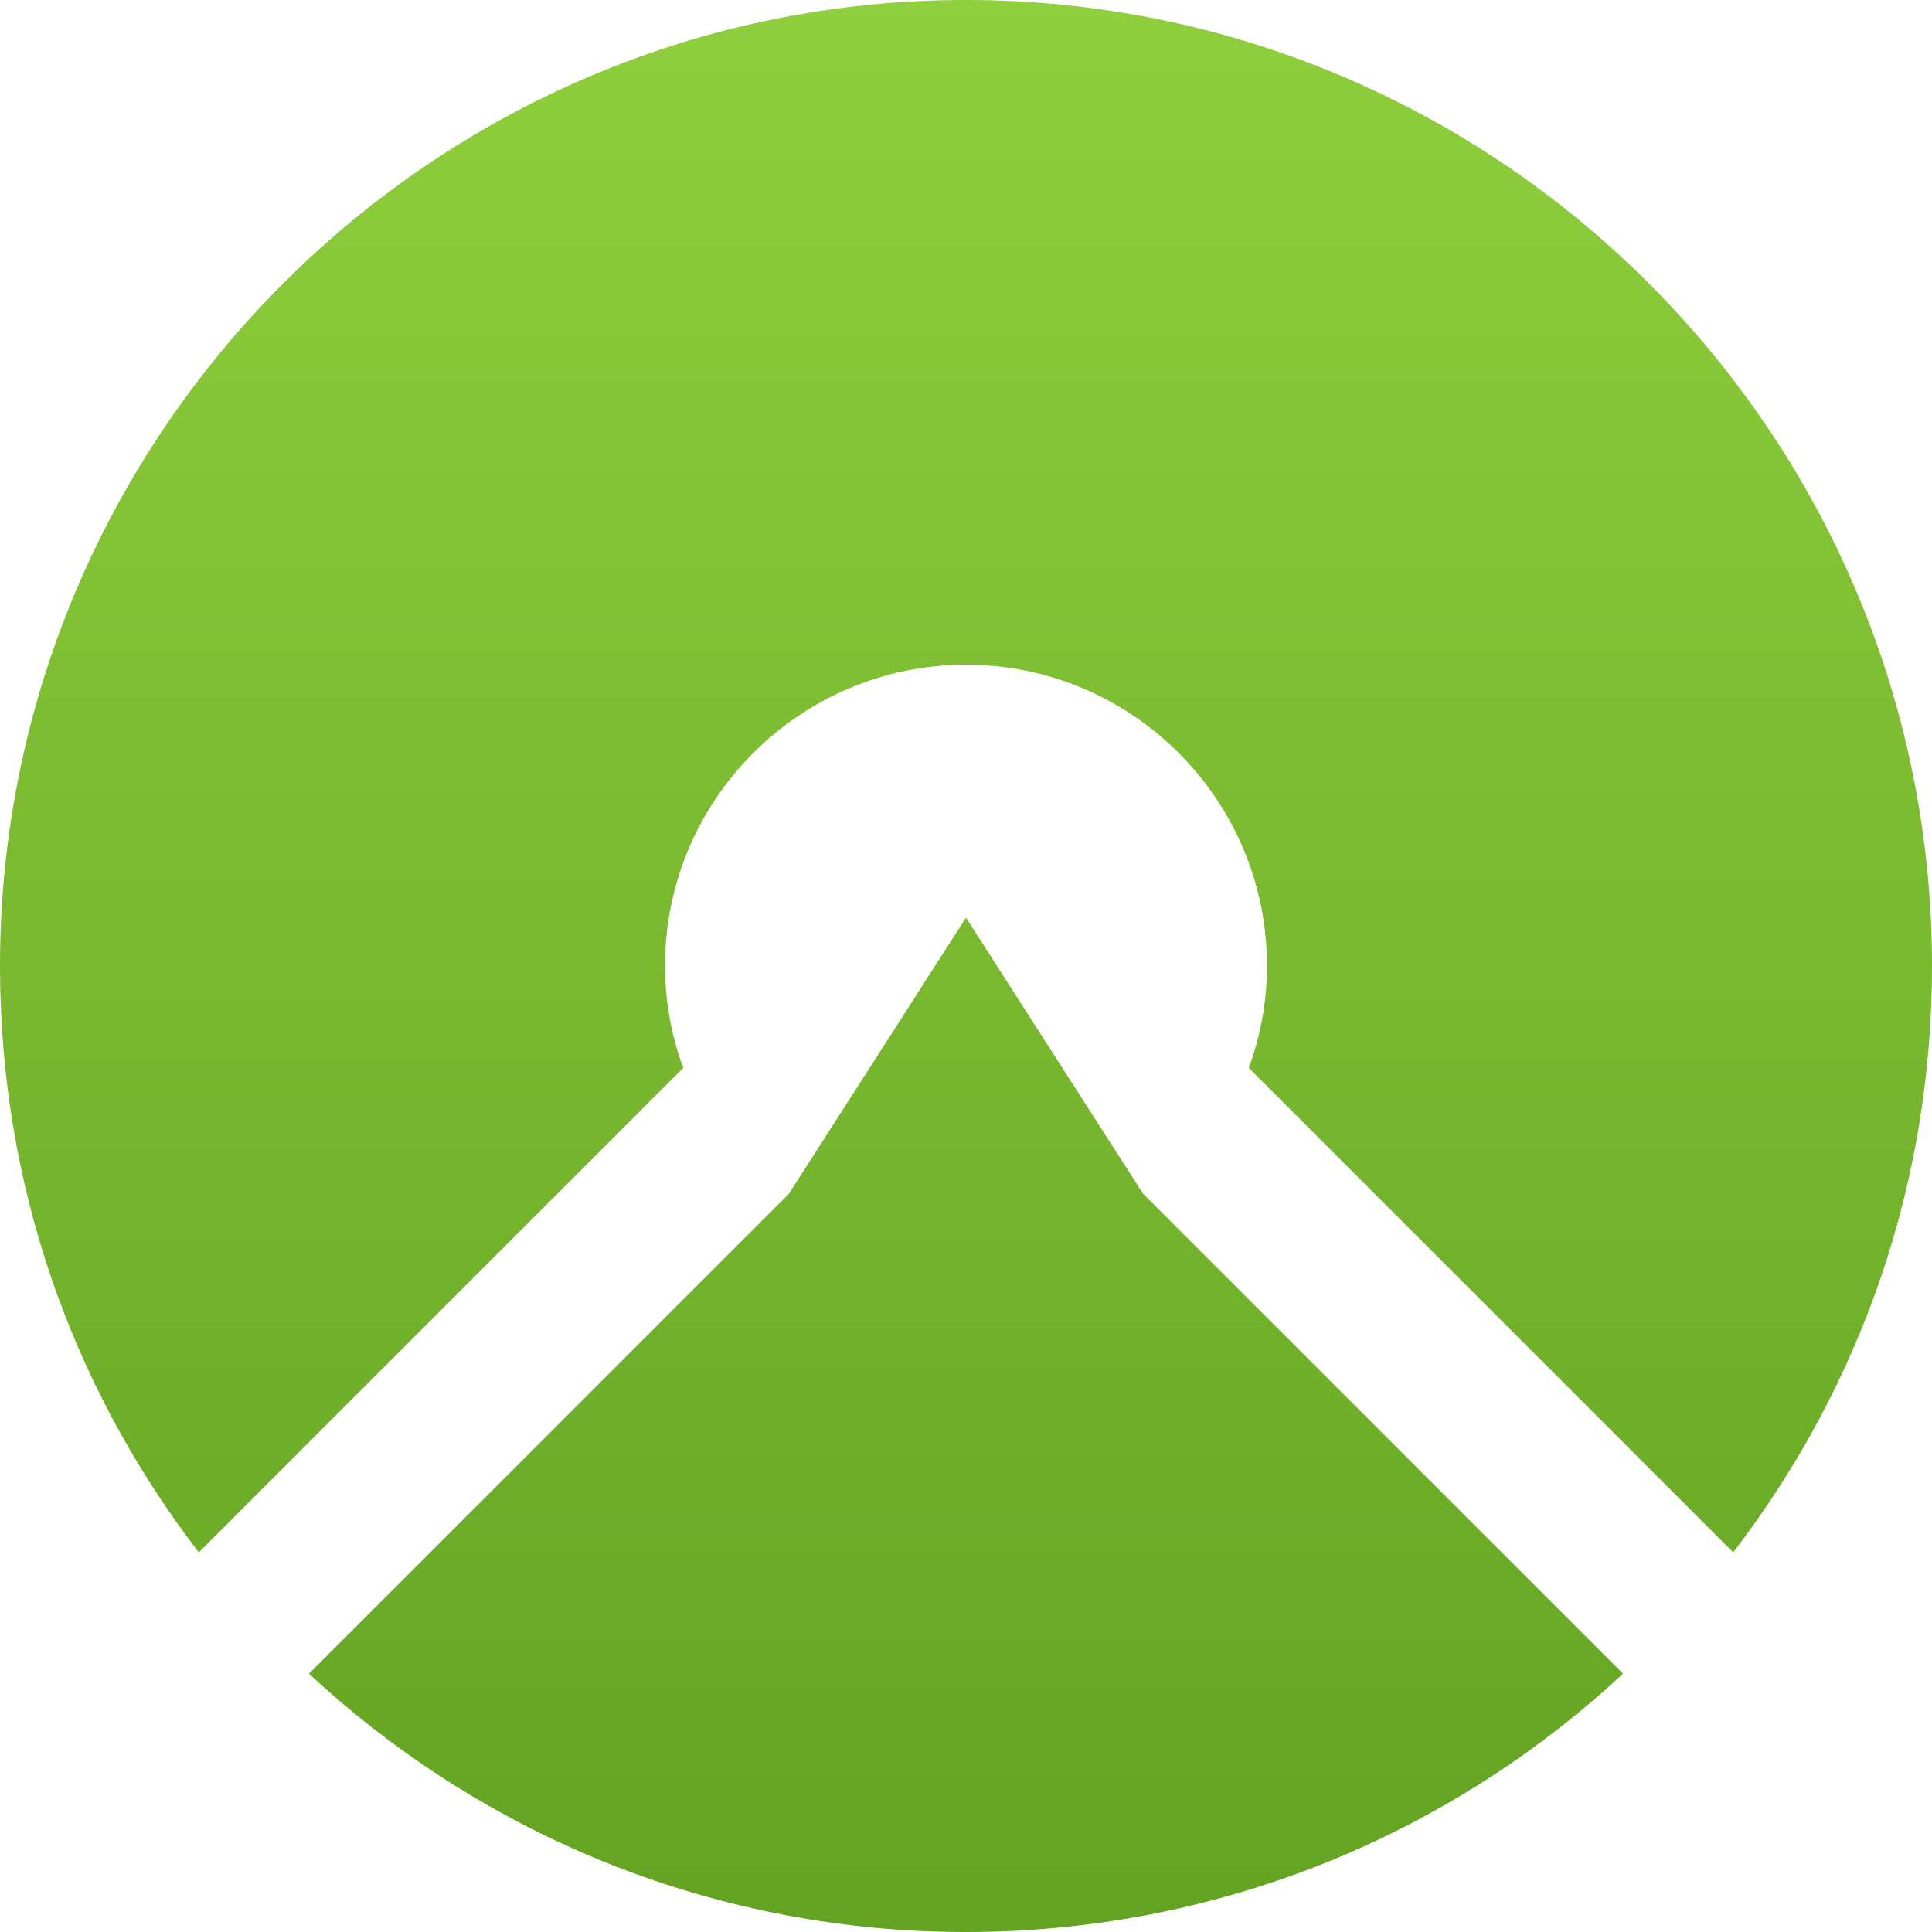 <svg width="24" height="24" viewBox="0 0 24 24" fill="none" xmlns="http://www.w3.org/2000/svg">
<g id="Frame 1" clip-path="url(#clip0_5787_19397)">
<path id="Vector" d="M0 12C0 5.385 5.385 0 12 0C18.619 0 24 5.385 24 12C24 14.663 23.145 17.175 21.531 19.284L15.513 13.266C15.664 12.855 15.739 12.427 15.739 11.996C15.739 9.935 14.061 8.257 12 8.257C9.939 8.257 8.261 9.935 8.261 11.996C8.261 12.427 8.336 12.855 8.487 13.266L2.469 19.284C0.855 17.179 0 14.663 0 12Z" fill="url(#paint0_linear_5787_19397)"/>
<path id="Vector_2" d="M9.8 14.829L12 11.399L14.2 14.829L20.162 20.791C17.935 22.86 15.043 24 12 24C8.958 24 6.065 22.86 3.838 20.791L9.8 14.829Z" fill="url(#paint1_linear_5787_19397)"/>
</g>
<defs>
<linearGradient id="paint0_linear_5787_19397" x1="12" y1="0.002" x2="12" y2="24" gradientUnits="userSpaceOnUse">
<stop stop-color="#8FCE3C"/>
<stop offset="1" stop-color="#64A322"/>
</linearGradient>
<linearGradient id="paint1_linear_5787_19397" x1="12" y1="0.002" x2="12" y2="24" gradientUnits="userSpaceOnUse">
<stop stop-color="#8FCE3C"/>
<stop offset="1" stop-color="#64A322"/>
</linearGradient>
<clipPath id="clip0_5787_19397">
<rect width="24" height="24" fill="white"/>
</clipPath>
</defs>
</svg>
